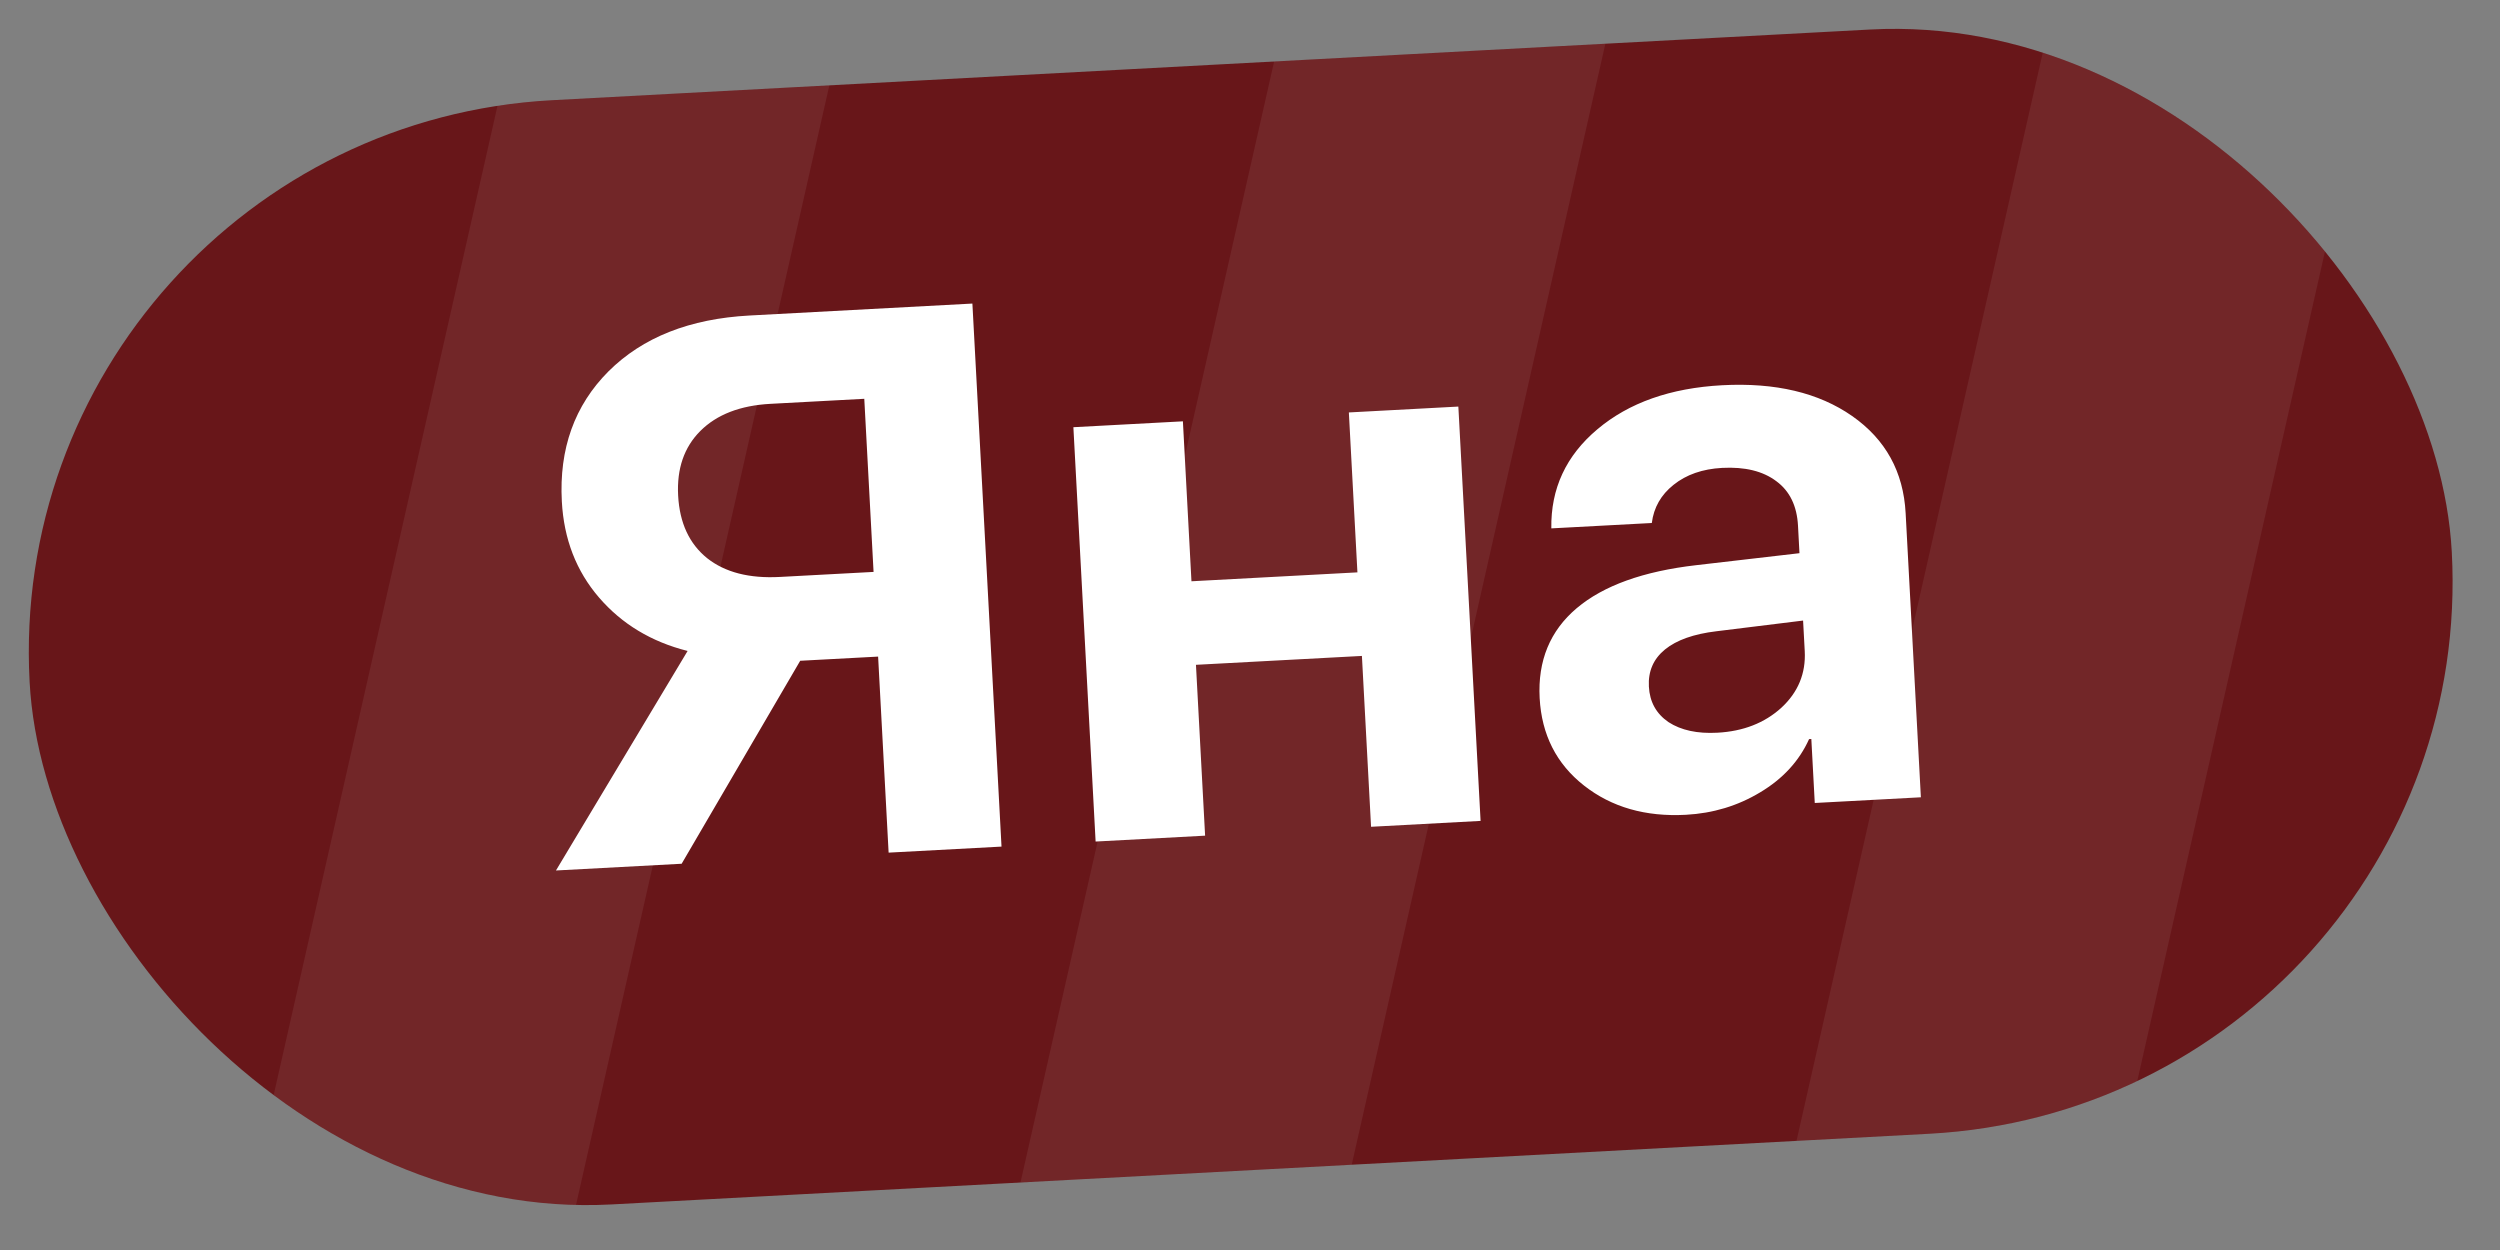 <?xml version="1.0" encoding="UTF-8"?> <svg xmlns="http://www.w3.org/2000/svg" width="94" height="47" viewBox="0 0 94 47" fill="none"><rect x="0" y="0" width="94" height="47" fill="#808080" stroke="none"/><g clip-path="url(#clip0_1466_18638)"><rect y="4.881" width="91.205" height="41.579" rx="20.79" transform="rotate(-3.07 0 4.881)" fill="#681619"></rect><path d="M32.846 21.504L32.497 14.995L28.974 15.184C27.832 15.245 26.952 15.586 26.332 16.205C25.722 16.815 25.444 17.625 25.498 18.634C25.553 19.662 25.917 20.447 26.589 20.988C27.261 21.52 28.172 21.755 29.323 21.693L32.846 21.504ZM30.088 24.845L25.63 32.477L20.904 32.73L25.854 24.476C24.492 24.133 23.382 23.463 22.525 22.469C21.667 21.474 21.201 20.269 21.125 18.855C21.018 16.873 21.603 15.243 22.878 13.964C24.162 12.684 25.931 11.984 28.186 11.863L36.562 11.414L37.657 31.832L33.412 32.059L33.017 24.688L30.088 24.845ZM51.552 31.087L51.208 24.663L44.968 24.997L45.312 31.421L41.195 31.642L40.359 16.063L44.477 15.842L44.799 21.856L51.039 21.521L50.717 15.508L54.834 15.287L55.67 30.866L51.552 31.087ZM64.574 27.55C65.546 27.498 66.347 27.185 66.978 26.612C67.609 26.03 67.903 25.319 67.858 24.479L67.796 23.333L64.54 23.735C63.684 23.837 63.039 24.066 62.604 24.42C62.169 24.775 61.967 25.24 61.998 25.815C62.028 26.391 62.275 26.836 62.736 27.152C63.207 27.458 63.819 27.591 64.574 27.55ZM63.391 30.636C61.873 30.718 60.595 30.351 59.558 29.536C58.521 28.721 57.965 27.625 57.891 26.248C57.816 24.843 58.281 23.716 59.285 22.867C60.29 22.019 61.789 21.479 63.782 21.25L67.66 20.8L67.605 19.767C67.565 19.022 67.294 18.464 66.791 18.094C66.288 17.714 65.608 17.547 64.749 17.593C64.014 17.633 63.405 17.845 62.925 18.23C62.453 18.606 62.181 19.084 62.108 19.665L58.33 19.867C58.306 18.374 58.883 17.132 60.06 16.142C61.245 15.142 62.81 14.59 64.753 14.485C66.753 14.378 68.382 14.764 69.64 15.642C70.898 16.521 71.569 17.738 71.652 19.295L72.225 29.978L68.235 30.192L68.106 27.786L68.021 27.791C67.649 28.615 67.037 29.282 66.184 29.791C65.341 30.3 64.41 30.581 63.391 30.636Z" fill="white"></path><rect x="10.227" y="-85.935" width="12" height="170" transform="rotate(12.75 10.227 -85.935)" fill="white" fill-opacity="0.07"></rect><rect x="37.453" y="-78.871" width="12" height="170" transform="rotate(12.75 37.453 -78.871)" fill="white" fill-opacity="0.07"></rect><rect x="64.68" y="-71.811" width="12" height="170" transform="rotate(12.75 64.68 -71.811)" fill="white" fill-opacity="0.07"></rect><rect x="91.906" y="-64.747" width="12" height="170" transform="rotate(12.75 91.906 -64.747)" fill="white" fill-opacity="0.07"></rect><rect x="119.133" y="-57.685" width="12" height="170" transform="rotate(12.75 119.133 -57.685)" fill="white" fill-opacity="0.07"></rect></g><defs><clipPath id="clip0_1466_18638"><rect y="4.881" width="91.205" height="41.579" rx="20.79" transform="rotate(-3.07 0 4.881)" fill="white"></rect></clipPath></defs></svg> 